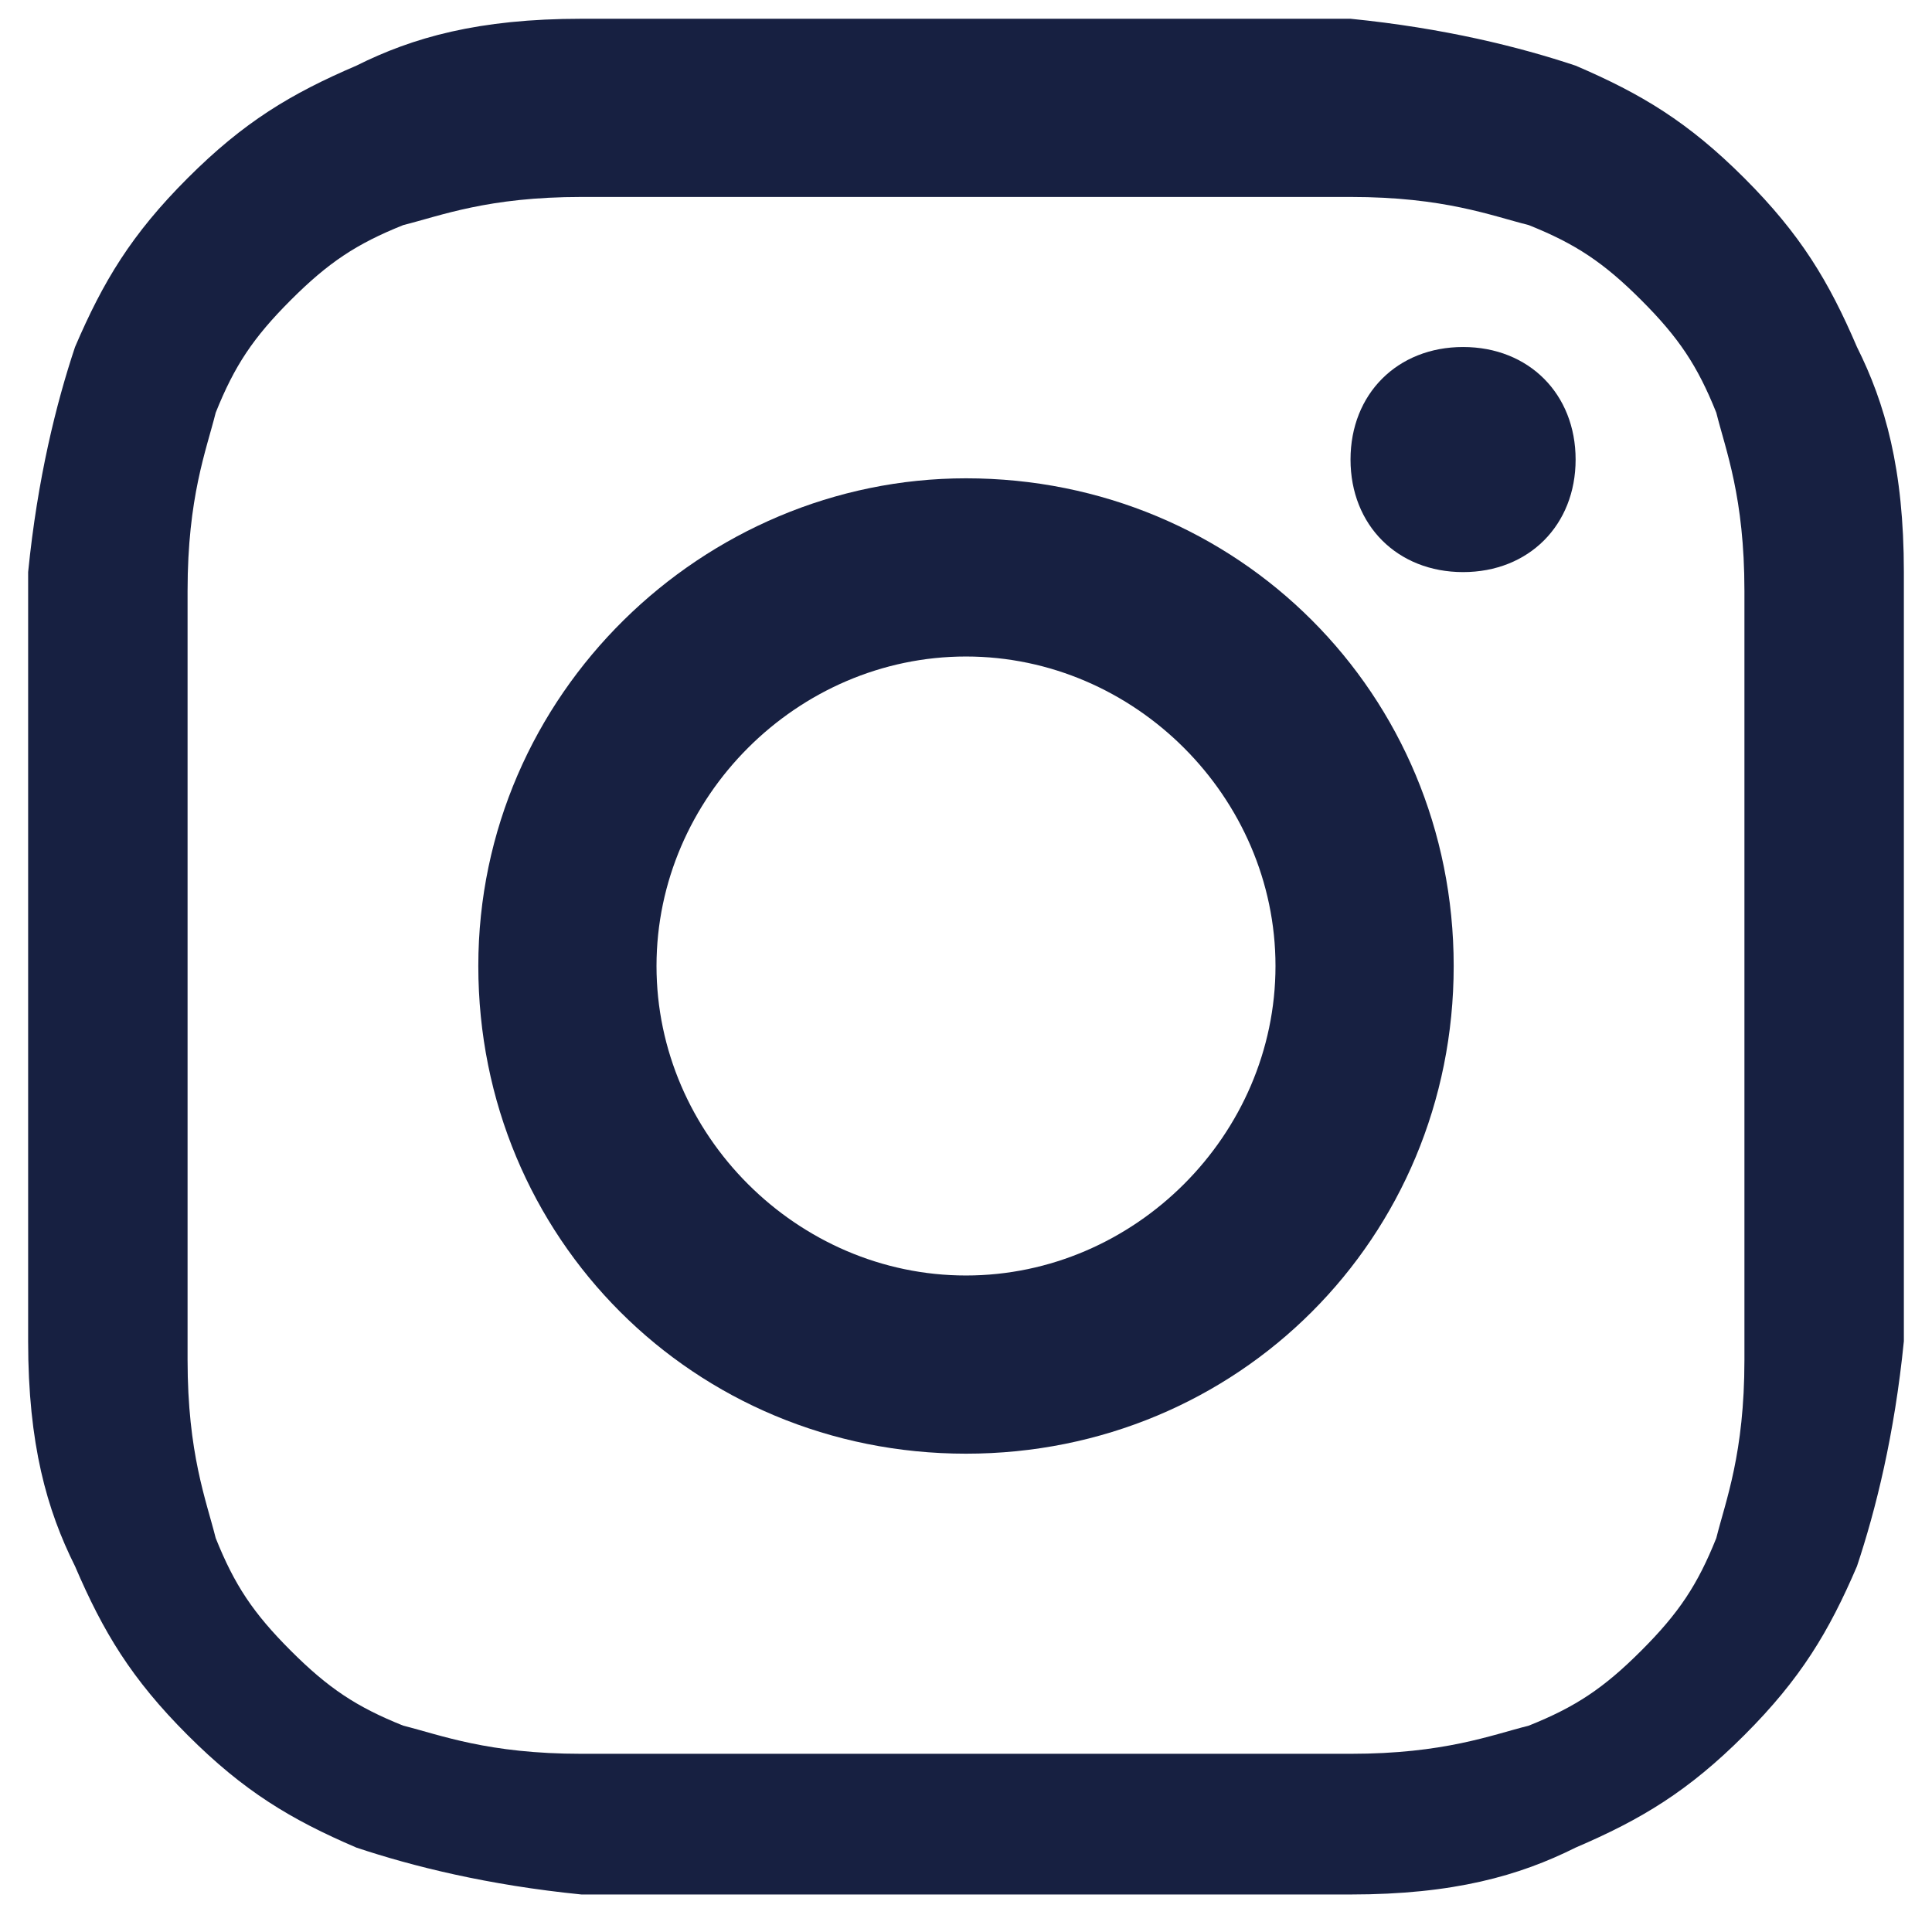 <?xml version="1.0" encoding="UTF-8"?>
<svg id="Capa_1" xmlns="http://www.w3.org/2000/svg" version="1.1" viewBox="0 0 20.6 20.6">
  <!-- Generator: Adobe Illustrator 29.1.0, SVG Export Plug-In . SVG Version: 2.1.0 Build 142)  -->
  <defs>
    <style>
      .st0 {
        fill: #172041;
      }
    </style>
  </defs>
  <g>
    <path class="st0" d="M10.3,2.1c2.7,0,3,0,4.1,0,1,0,1.5.2,1.9.3.5.2.8.4,1.2.8.4.4.6.7.8,1.2.1.4.3.9.3,1.9,0,1.1,0,1.4,0,4.1s0,3,0,4.1c0,1-.2,1.5-.3,1.9-.2.5-.4.8-.8,1.2s-.7.6-1.2.8c-.4.1-.9.3-1.9.3-1.1,0-1.4,0-4.1,0s-3,0-4.1,0c-1,0-1.5-.2-1.9-.3-.5-.2-.8-.4-1.2-.8-.4-.4-.6-.7-.8-1.2-.1-.4-.3-.9-.3-1.9,0-1.1,0-1.4,0-4.1s0-3,0-4.1c0-1,.2-1.5.3-1.9.2-.5.4-.8.8-1.2.4-.4.7-.6,1.2-.8.4-.1.9-.3,1.9-.3,1.1,0,1.4,0,4.1,0M10.3.2c-2.7,0-3.1,0-4.1,0-1.1,0-1.8.2-2.4.5-.7.3-1.2.6-1.8,1.2-.6.6-.9,1.1-1.2,1.8-.2.6-.4,1.4-.5,2.4,0,1.1,0,1.4,0,4.1s0,3.1,0,4.1c0,1.1.2,1.8.5,2.4.3.7.6,1.2,1.2,1.8.6.6,1.1.9,1.8,1.2.6.2,1.4.4,2.4.5,1.1,0,1.4,0,4.1,0s3.1,0,4.1,0c1.1,0,1.8-.2,2.4-.5.7-.3,1.2-.6,1.8-1.2s.9-1.1,1.2-1.8c.2-.6.4-1.4.5-2.4,0-1.1,0-1.4,0-4.1s0-3.1,0-4.1c0-1.1-.2-1.8-.5-2.4-.3-.7-.6-1.2-1.2-1.8-.6-.6-1.1-.9-1.8-1.2-.6-.2-1.4-.4-2.4-.5-1.1,0-1.4,0-4.1,0"/>
    <path class="st0" d="M10.3,5.1c-2.8,0-5.2,2.3-5.2,5.2s2.3,5.2,5.2,5.2,5.2-2.3,5.2-5.2-2.3-5.2-5.2-5.2M10.3,13.6c-1.8,0-3.3-1.5-3.3-3.3s1.5-3.3,3.3-3.3,3.3,1.5,3.3,3.3-1.5,3.3-3.3,3.3"/>
    <path class="st0" d="M16.8,4.9c0,.7-.5,1.2-1.2,1.2s-1.2-.5-1.2-1.2.5-1.2,1.2-1.2,1.2.5,1.2,1.2"/>
  </g>
  <path class="st0" d="M131.8.3h-20.6c-1.6,0-2.8,1.3-2.8,2.8v14.4c0,1.6,1.3,2.8,2.8,2.8h20.6c1.6,0,2.8-1.3,2.8-2.8V3.1c0-1.6-1.3-2.8-2.8-2.8ZM133.1,3.1v14.4c0,0,0,.1,0,.2l-7.4-7.4,7.4-7.4c0,0,0,.1,0,.2ZM131.8,1.8c0,0,.1,0,.2,0l-10.5,10.4-10.5-10.4c0,0,.1,0,.2,0h20.6ZM109.9,17.6c0,0,0-.1,0-.2V3.1c0,0,0-.1,0-.2l7.4,7.4-7.4,7.4ZM111.2,18.7c0,0-.1,0-.2,0l7.4-7.4,2.5,2.5c.3.3.8.3,1.1,0l2.5-2.5,7.4,7.4c0,0-.1,0-.2,0h-20.6Z"/>
</svg>